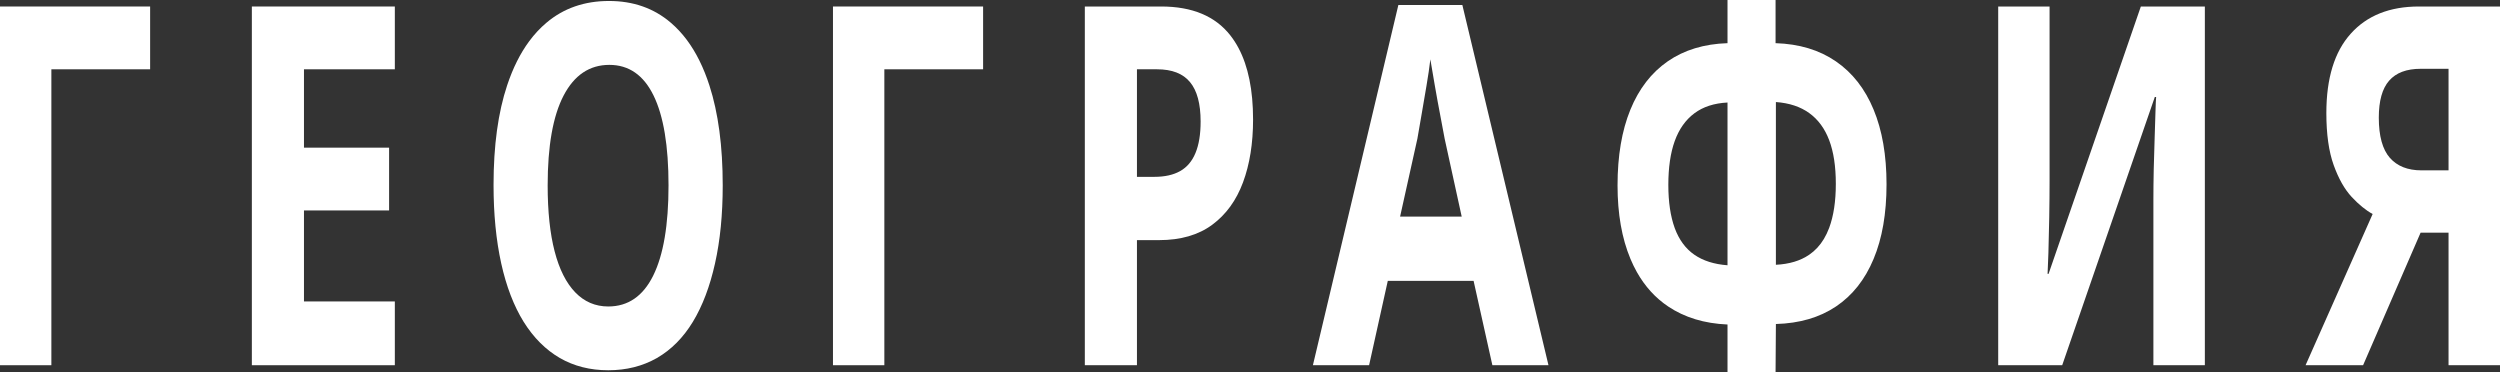 <?xml version="1.0" encoding="UTF-8"?> <svg xmlns="http://www.w3.org/2000/svg" xmlns:xlink="http://www.w3.org/1999/xlink" viewBox="0 0 403 60" width="403" height="60" fill="none"><rect x="0" y="0" width="403" height="60" fill="#333333" stroke="none"/><g id="ГЕОГРАФИЯ"><path id="Форма 2" d="M0 1.048L0 58.873L8.281 58.873L8.281 11.17L24.2 11.17L24.2 1.048L0 1.048Z" fill="rgb(255,255,255)" fill-rule="evenodd"></path><path id="Форма 3" d="M40.599 1.048L40.599 58.873L63.646 58.873L63.646 48.593L49 48.593L49 33.924L62.722 33.924L62.722 23.802L49 23.802L49 11.17L63.646 11.17L63.646 1.048L40.599 1.048Z" fill="rgb(255,255,255)" fill-rule="evenodd"></path><path id="Форма 4" d="M90.239 57.707C92.526 59.025 95.13 59.684 98.052 59.684C100.982 59.684 103.599 59.025 105.904 57.707C108.209 56.376 110.138 54.432 111.693 51.875C113.247 49.305 114.435 46.175 115.257 42.484C116.088 38.781 116.503 34.583 116.503 29.891C116.503 23.565 115.788 18.194 114.359 13.779C113.422 10.877 112.207 8.427 110.714 6.431C109.929 5.381 109.067 4.457 108.128 3.657C105.404 1.325 102.085 0.158 98.172 0.158C94.215 0.158 90.856 1.325 88.095 3.657C87.075 4.515 86.144 5.514 85.3 6.656C83.862 8.603 82.681 10.965 81.757 13.74C80.292 18.129 79.56 23.486 79.56 29.812C79.56 34.504 79.971 38.715 80.793 42.445C81.614 46.161 82.82 49.305 84.41 51.875C86.01 54.432 87.953 56.376 90.239 57.707ZM105.301 44.422C103.657 47.743 101.241 49.404 98.052 49.404C95.97 49.404 94.197 48.646 92.732 47.13C91.267 45.614 90.159 43.414 89.409 40.527C88.658 37.641 88.283 34.096 88.283 29.891C88.283 23.512 89.141 18.682 90.856 15.4C92.58 12.105 95.037 10.458 98.226 10.458C101.37 10.458 103.746 12.105 105.354 15.4C106.962 18.682 107.766 23.512 107.766 29.891C107.766 36.257 106.945 41.1 105.301 44.422Z" fill="rgb(255,255,255)" fill-rule="evenodd"></path><path id="Форма 5" d="M134.276 1.048L134.276 58.873L142.557 58.873L142.557 11.17L158.476 11.17L158.476 1.048L134.276 1.048Z" fill="rgb(255,255,255)" fill-rule="evenodd"></path><path id="Форма 6" d="M174.874 1.048L174.874 58.873L183.276 58.873L183.276 38.708L186.84 38.708C190.315 38.708 193.169 37.885 195.403 36.237C197.636 34.59 199.293 32.31 200.374 29.397C201.455 26.484 201.995 23.11 201.995 19.275C201.995 14.528 201.214 10.685 199.652 7.745C199.262 7.012 198.824 6.334 198.337 5.713C195.907 2.603 192.187 1.048 187.175 1.048L174.874 1.048ZM186.076 28.507L183.276 28.507L183.276 11.17L186.518 11.17C188.93 11.17 190.704 11.862 191.838 13.245C192.973 14.616 193.54 16.731 193.54 19.591C193.54 21.647 193.263 23.341 192.709 24.672C192.164 25.99 191.342 26.959 190.244 27.578C189.145 28.198 187.756 28.507 186.076 28.507Z" fill="rgb(255,255,255)" fill-rule="evenodd"></path><path id="Форма 7" d="M237.542 45.272L240.57 58.873L249.615 58.873L235.733 0.811L225.415 0.811L211.64 58.873L220.698 58.873L223.713 45.272L237.542 45.272ZM232.195 18.722C232.508 20.329 232.735 21.542 232.878 22.359L235.625 34.913L225.696 34.913L228.483 22.359C228.671 21.331 228.89 20.066 229.14 18.563C229.399 17.048 229.667 15.479 229.944 13.858C230.221 12.237 230.431 10.807 230.574 9.568C230.761 10.636 230.998 12.026 231.284 13.74C231.579 15.44 231.882 17.101 232.195 18.722Z" fill="rgb(255,255,255)" fill-rule="evenodd"></path><path id="Форма 8" d="M278.475 52.31L278.475 60L286.221 60L286.274 52.231C290.08 52.125 293.309 51.183 295.962 49.404C298.615 47.624 300.634 45.074 302.019 41.753C303.413 38.432 304.109 34.419 304.109 29.713C304.109 25.021 303.413 21.002 302.019 17.654C300.634 14.306 298.606 11.717 295.935 9.885C293.264 8.053 290.026 7.077 286.221 6.959L286.221 0L278.475 0L278.475 6.959C274.706 7.077 271.494 8.053 268.841 9.885C266.197 11.717 264.187 14.32 262.811 17.694C261.435 21.067 260.747 25.133 260.747 29.891C260.747 34.458 261.438 38.398 262.82 41.71L262.838 41.753C263.149 42.494 263.491 43.196 263.864 43.86C265.165 46.173 266.847 48.021 268.908 49.404C271.561 51.183 274.75 52.152 278.475 52.31ZM291.647 41.061C290.227 42.036 288.436 42.577 286.274 42.682L286.274 16.448C288.436 16.606 290.227 17.199 291.647 18.227C293.077 19.255 294.149 20.712 294.863 22.596C295.578 24.481 295.935 26.827 295.935 29.634C295.935 32.441 295.578 34.807 294.863 36.731C294.62 37.382 294.335 37.978 294.009 38.521C293.377 39.571 292.59 40.418 291.647 41.061ZM278.475 16.527L278.475 42.761C276.323 42.603 274.54 42.036 273.129 41.061C271.717 40.086 270.663 38.656 269.967 36.771C269.279 34.873 268.935 32.553 268.935 29.812C268.935 27.005 269.279 24.646 269.967 22.735C270.663 20.811 271.717 19.321 273.129 18.267C274.54 17.212 276.323 16.633 278.475 16.527Z" fill="rgb(255,255,255)" fill-rule="evenodd"></path><path id="Форма 9" d="M322.11 1.048L322.11 58.873L332.427 58.873L347.355 15.637L347.569 15.637C347.534 16.006 347.498 16.804 347.462 18.03C347.426 19.242 347.382 20.659 347.328 22.28C347.275 23.888 347.225 25.575 347.181 27.341C347.145 29.094 347.127 30.695 347.127 32.145L347.127 58.873L355.422 58.873L355.422 1.048L345.104 1.048L330.23 44.145L330.069 44.145C330.105 43.605 330.15 42.484 330.203 40.784C330.257 39.084 330.301 37.166 330.337 35.031C330.373 32.896 330.391 30.939 330.391 29.16L330.391 1.048L322.11 1.048Z" fill="rgb(255,255,255)" fill-rule="evenodd"></path><path id="Форма 10" d="M382.471 34.498L371.658 58.873L380.93 58.873L390.203 37.502L394.705 37.502L394.705 58.873L403 58.873L403 1.048L389.935 1.048C385.218 1.048 381.551 2.511 378.934 5.437C376.316 8.349 375.008 12.613 375.008 18.227C375.008 21.628 375.401 24.422 376.187 26.61C376.973 28.797 377.942 30.511 379.095 31.75C380.247 32.988 381.373 33.904 382.471 34.498ZM394.705 27.46L390.324 27.46C388.126 27.46 386.433 26.787 385.245 25.443C384.057 24.086 383.463 21.924 383.463 18.959C383.463 16.257 384.017 14.273 385.125 13.008C386.241 11.73 387.934 11.091 390.203 11.091L394.705 11.091L394.705 27.46Z" fill="rgb(255,255,255)" fill-rule="evenodd"></path></g></svg> 